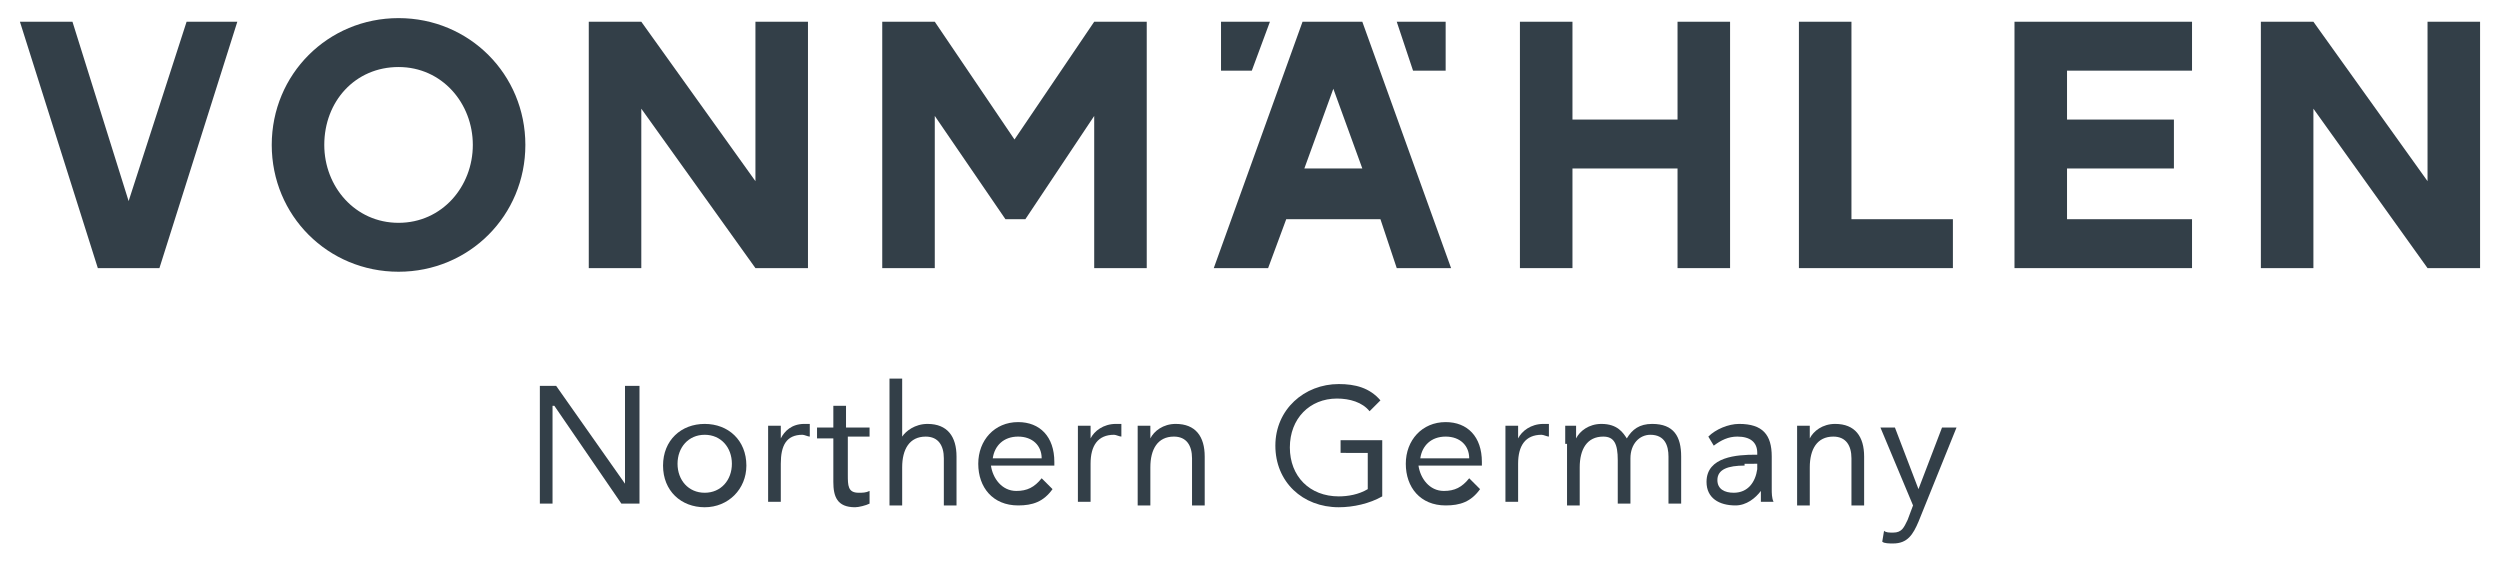 <?xml version="1.0" encoding="utf-8"?>
<!-- Generator: Adobe Illustrator 22.1.0, SVG Export Plug-In . SVG Version: 6.00 Build 0)  -->
<svg version="1.1" id="Ebene_1" xmlns="http://www.w3.org/2000/svg" xmlns:xlink="http://www.w3.org/1999/xlink" x="0px" y="0px"
	 viewBox="0 0 138 31" style="enable-background:new 0 0 138 31;" xml:space="preserve">
<style type="text/css">
	.st0{fill:#333F48;}
</style>
<g>
	<polygon class="st0" points="29.8,21.3 30.7,21.3 34.5,26.7 34.5,26.7 34.5,21.3 35.3,21.3 35.3,27.8 34.3,27.8 30.6,22.4 
		30.5,22.4 30.5,27.8 29.8,27.8 	"/>
	<path class="st0" d="M38.9,23.4c1.3,0,2.3,0.9,2.3,2.3c0,1.3-1,2.3-2.3,2.3c-1.3,0-2.3-0.9-2.3-2.3C36.6,24.3,37.6,23.4,38.9,23.4
		 M38.9,27.2c0.9,0,1.5-0.7,1.5-1.6c0-0.9-0.6-1.6-1.5-1.6c-0.9,0-1.5,0.7-1.5,1.6C37.4,26.5,38,27.2,38.9,27.2"/>
	<path class="st0" d="M42.4,24.5c0-0.4,0-0.7,0-1h0.7c0,0.2,0,0.5,0,0.7h0c0.2-0.4,0.6-0.8,1.3-0.8c0.1,0,0.2,0,0.3,0l0,0.7
		c-0.1,0-0.3-0.1-0.4-0.1c-0.9,0-1.2,0.6-1.2,1.6v2.1h-0.7V24.5z"/>
	<path class="st0" d="M48.1,24.1h-1.3v2.1c0,0.6,0,1,0.6,1c0.2,0,0.4,0,0.6-0.1l0,0.7c-0.2,0.1-0.6,0.2-0.8,0.2
		c-1,0-1.2-0.6-1.2-1.4v-2.4h-0.9v-0.6h0.9v-1.2h0.7v1.2h1.3V24.1z"/>
	<path class="st0" d="M49.1,20.9h0.7v3.2h0c0.2-0.3,0.7-0.7,1.4-0.7c1.1,0,1.6,0.7,1.6,1.8v2.7h-0.7v-2.6c0-0.7-0.3-1.2-1-1.2
		c-0.9,0-1.3,0.7-1.3,1.7v2.1h-0.7V20.9z"/>
	<path class="st0" d="M58.1,27c-0.5,0.7-1.1,0.9-1.9,0.9c-1.4,0-2.2-1-2.2-2.3c0-1.3,0.9-2.3,2.2-2.3c1.2,0,2,0.8,2,2.2v0.2h-3.5
		c0.1,0.7,0.6,1.4,1.4,1.4c0.6,0,1-0.2,1.4-0.7L58.1,27z M57.5,25.3c0-0.7-0.5-1.2-1.3-1.2c-0.8,0-1.3,0.5-1.4,1.2H57.5z"/>
	<path class="st0" d="M59.5,24.5c0-0.4,0-0.7,0-1h0.7c0,0.2,0,0.5,0,0.7h0c0.2-0.4,0.7-0.8,1.4-0.8c0.1,0,0.2,0,0.3,0l0,0.7
		c-0.1,0-0.3-0.1-0.4-0.1c-0.9,0-1.3,0.6-1.3,1.6v2.1h-0.7V24.5z"/>
	<path class="st0" d="M62.8,24.5c0-0.4,0-0.7,0-1h0.7c0,0.2,0,0.5,0,0.7h0c0.2-0.4,0.7-0.8,1.4-0.8c1.1,0,1.6,0.7,1.6,1.8v2.7h-0.7
		v-2.6c0-0.7-0.3-1.2-1-1.2c-0.9,0-1.3,0.7-1.3,1.7v2.1h-0.7V24.5z"/>
	<path class="st0" d="M76.3,27.4c-0.7,0.4-1.6,0.6-2.4,0.6c-2,0-3.5-1.4-3.5-3.4c0-2,1.6-3.4,3.5-3.4c0.9,0,1.7,0.2,2.3,0.9
		l-0.6,0.6c-0.4-0.5-1.1-0.7-1.8-0.7c-1.5,0-2.6,1.1-2.6,2.7c0,1.6,1.1,2.7,2.7,2.7c0.5,0,1.1-0.1,1.6-0.4v-2H74v-0.7h2.3V27.4z"/>
	<path class="st0" d="M81.7,27c-0.5,0.7-1.1,0.9-1.9,0.9c-1.4,0-2.2-1-2.2-2.3c0-1.3,0.9-2.3,2.2-2.3c1.2,0,2,0.8,2,2.2v0.2h-3.5
		c0.1,0.7,0.6,1.4,1.4,1.4c0.6,0,1-0.2,1.4-0.7L81.7,27z M81.1,25.3c0-0.7-0.5-1.2-1.3-1.2c-0.8,0-1.3,0.5-1.4,1.2H81.1z"/>
	<path class="st0" d="M83.1,24.5c0-0.4,0-0.7,0-1h0.7c0,0.2,0,0.5,0,0.7h0c0.2-0.4,0.7-0.8,1.4-0.8c0.1,0,0.2,0,0.3,0l0,0.7
		c-0.1,0-0.3-0.1-0.4-0.1c-0.9,0-1.3,0.6-1.3,1.6v2.1h-0.7V24.5z"/>
	<path class="st0" d="M86.4,24.5c0-0.4,0-0.7,0-1H87c0,0.2,0,0.5,0,0.7h0c0.2-0.4,0.7-0.8,1.4-0.8c0.9,0,1.2,0.5,1.4,0.8
		c0.3-0.5,0.7-0.8,1.4-0.8c1.2,0,1.6,0.7,1.6,1.8v2.6h-0.7v-2.6c0-0.6-0.2-1.2-1-1.2c-0.6,0-1.1,0.5-1.1,1.3v2.5h-0.7v-2.4
		c0-0.9-0.2-1.3-0.8-1.3c-0.9,0-1.3,0.7-1.3,1.7v2.1h-0.7V24.5z"/>
	<path class="st0" d="M94.3,24.1c0.4-0.4,1.1-0.7,1.7-0.7c1.3,0,1.8,0.6,1.8,1.8v1.8c0,0.2,0,0.5,0.1,0.7h-0.7c0-0.2,0-0.5,0-0.6h0
		c-0.3,0.4-0.8,0.8-1.4,0.8c-0.9,0-1.6-0.4-1.6-1.3c0-1.4,1.7-1.5,2.7-1.5H97V25c0-0.6-0.4-0.9-1.1-0.9c-0.5,0-0.9,0.2-1.3,0.5
		L94.3,24.1z M96.3,25.7c-0.9,0-1.5,0.2-1.5,0.8c0,0.5,0.4,0.7,0.9,0.7c0.8,0,1.2-0.6,1.3-1.3v-0.3H96.3z"/>
	<path class="st0" d="M99.2,24.5c0-0.4,0-0.7,0-1h0.7c0,0.2,0,0.5,0,0.7h0c0.2-0.4,0.7-0.8,1.4-0.8c1.1,0,1.6,0.7,1.6,1.8v2.7h-0.7
		v-2.6c0-0.7-0.3-1.2-1-1.2c-0.9,0-1.3,0.7-1.3,1.7v2.1h-0.7V24.5z"/>
	<path class="st0" d="M105.9,28.8c-0.3,0.7-0.6,1.2-1.4,1.2c-0.2,0-0.5,0-0.6-0.1l0.1-0.6c0.1,0.1,0.3,0.1,0.5,0.1
		c0.5,0,0.6-0.3,0.8-0.7l0.3-0.8l-1.8-4.3h0.8l1.3,3.4h0l1.3-3.4h0.8L105.9,28.8z"/>
	<polygon class="st0" points="13.1,1.2 8.8,14.8 5.4,14.8 1.1,1.2 4,1.2 7.1,11.1 10.3,1.2 	"/>
	<path class="st0" d="M15,8c0-3.9,3.1-7,7-7c3.9,0,7,3.1,7,7c0,3.9-3.1,7-7,7C18.1,15,15,11.9,15,8 M26.1,8c0-2.3-1.7-4.3-4.1-4.3
		c-2.4,0-4.1,1.9-4.1,4.3c0,2.3,1.7,4.3,4.1,4.3C24.4,12.3,26.1,10.3,26.1,8"/>
	<polygon class="st0" points="44.6,1.2 44.6,14.8 41.7,14.8 35.4,6 35.4,14.8 32.5,14.8 32.5,1.2 35.4,1.2 41.7,10 41.7,1.2 	"/>
	<polygon class="st0" points="63.3,1.2 63.3,14.8 60.4,14.8 60.4,6.4 56.6,12.1 55.5,12.1 51.6,6.4 51.6,14.8 48.7,14.8 48.7,1.2 
		51.6,1.2 56,7.7 60.4,1.2 	"/>
	<path class="st0" d="M76.2,12.1H71l-1,2.7h-3l4.9-13.6h3.3l4.9,13.6h-3L76.2,12.1z M75.2,9.3l-1.6-4.4L72,9.3H75.2z"/>
	<polygon class="st0" points="95.5,1.2 95.5,14.8 92.6,14.8 92.6,9.3 86.8,9.3 86.8,14.8 83.9,14.8 83.9,1.2 86.8,1.2 86.8,6.6 
		92.6,6.6 92.6,1.2 	"/>
	<polygon class="st0" points="107.8,12.1 107.8,14.8 99.3,14.8 99.3,1.2 102.2,1.2 102.2,12.1 	"/>
	<polygon class="st0" points="114.1,3.9 114.1,6.6 120,6.6 120,9.3 114.1,9.3 114.1,12.1 121,12.1 121,14.8 111.2,14.8 111.2,1.2 
		121,1.2 121,3.9 	"/>
	<polygon class="st0" points="136.9,1.2 136.9,14.8 134,14.8 127.7,6 127.7,14.8 124.8,14.8 124.8,1.2 127.7,1.2 134,10 134,1.2 	
		"/>
	<polygon class="st0" points="79.8,3.9 78,3.9 77.1,1.2 79.8,1.2 	"/>
	<polygon class="st0" points="67.4,3.9 69.1,3.9 70.1,1.2 67.4,1.2 	"/>
</g>
</svg>
